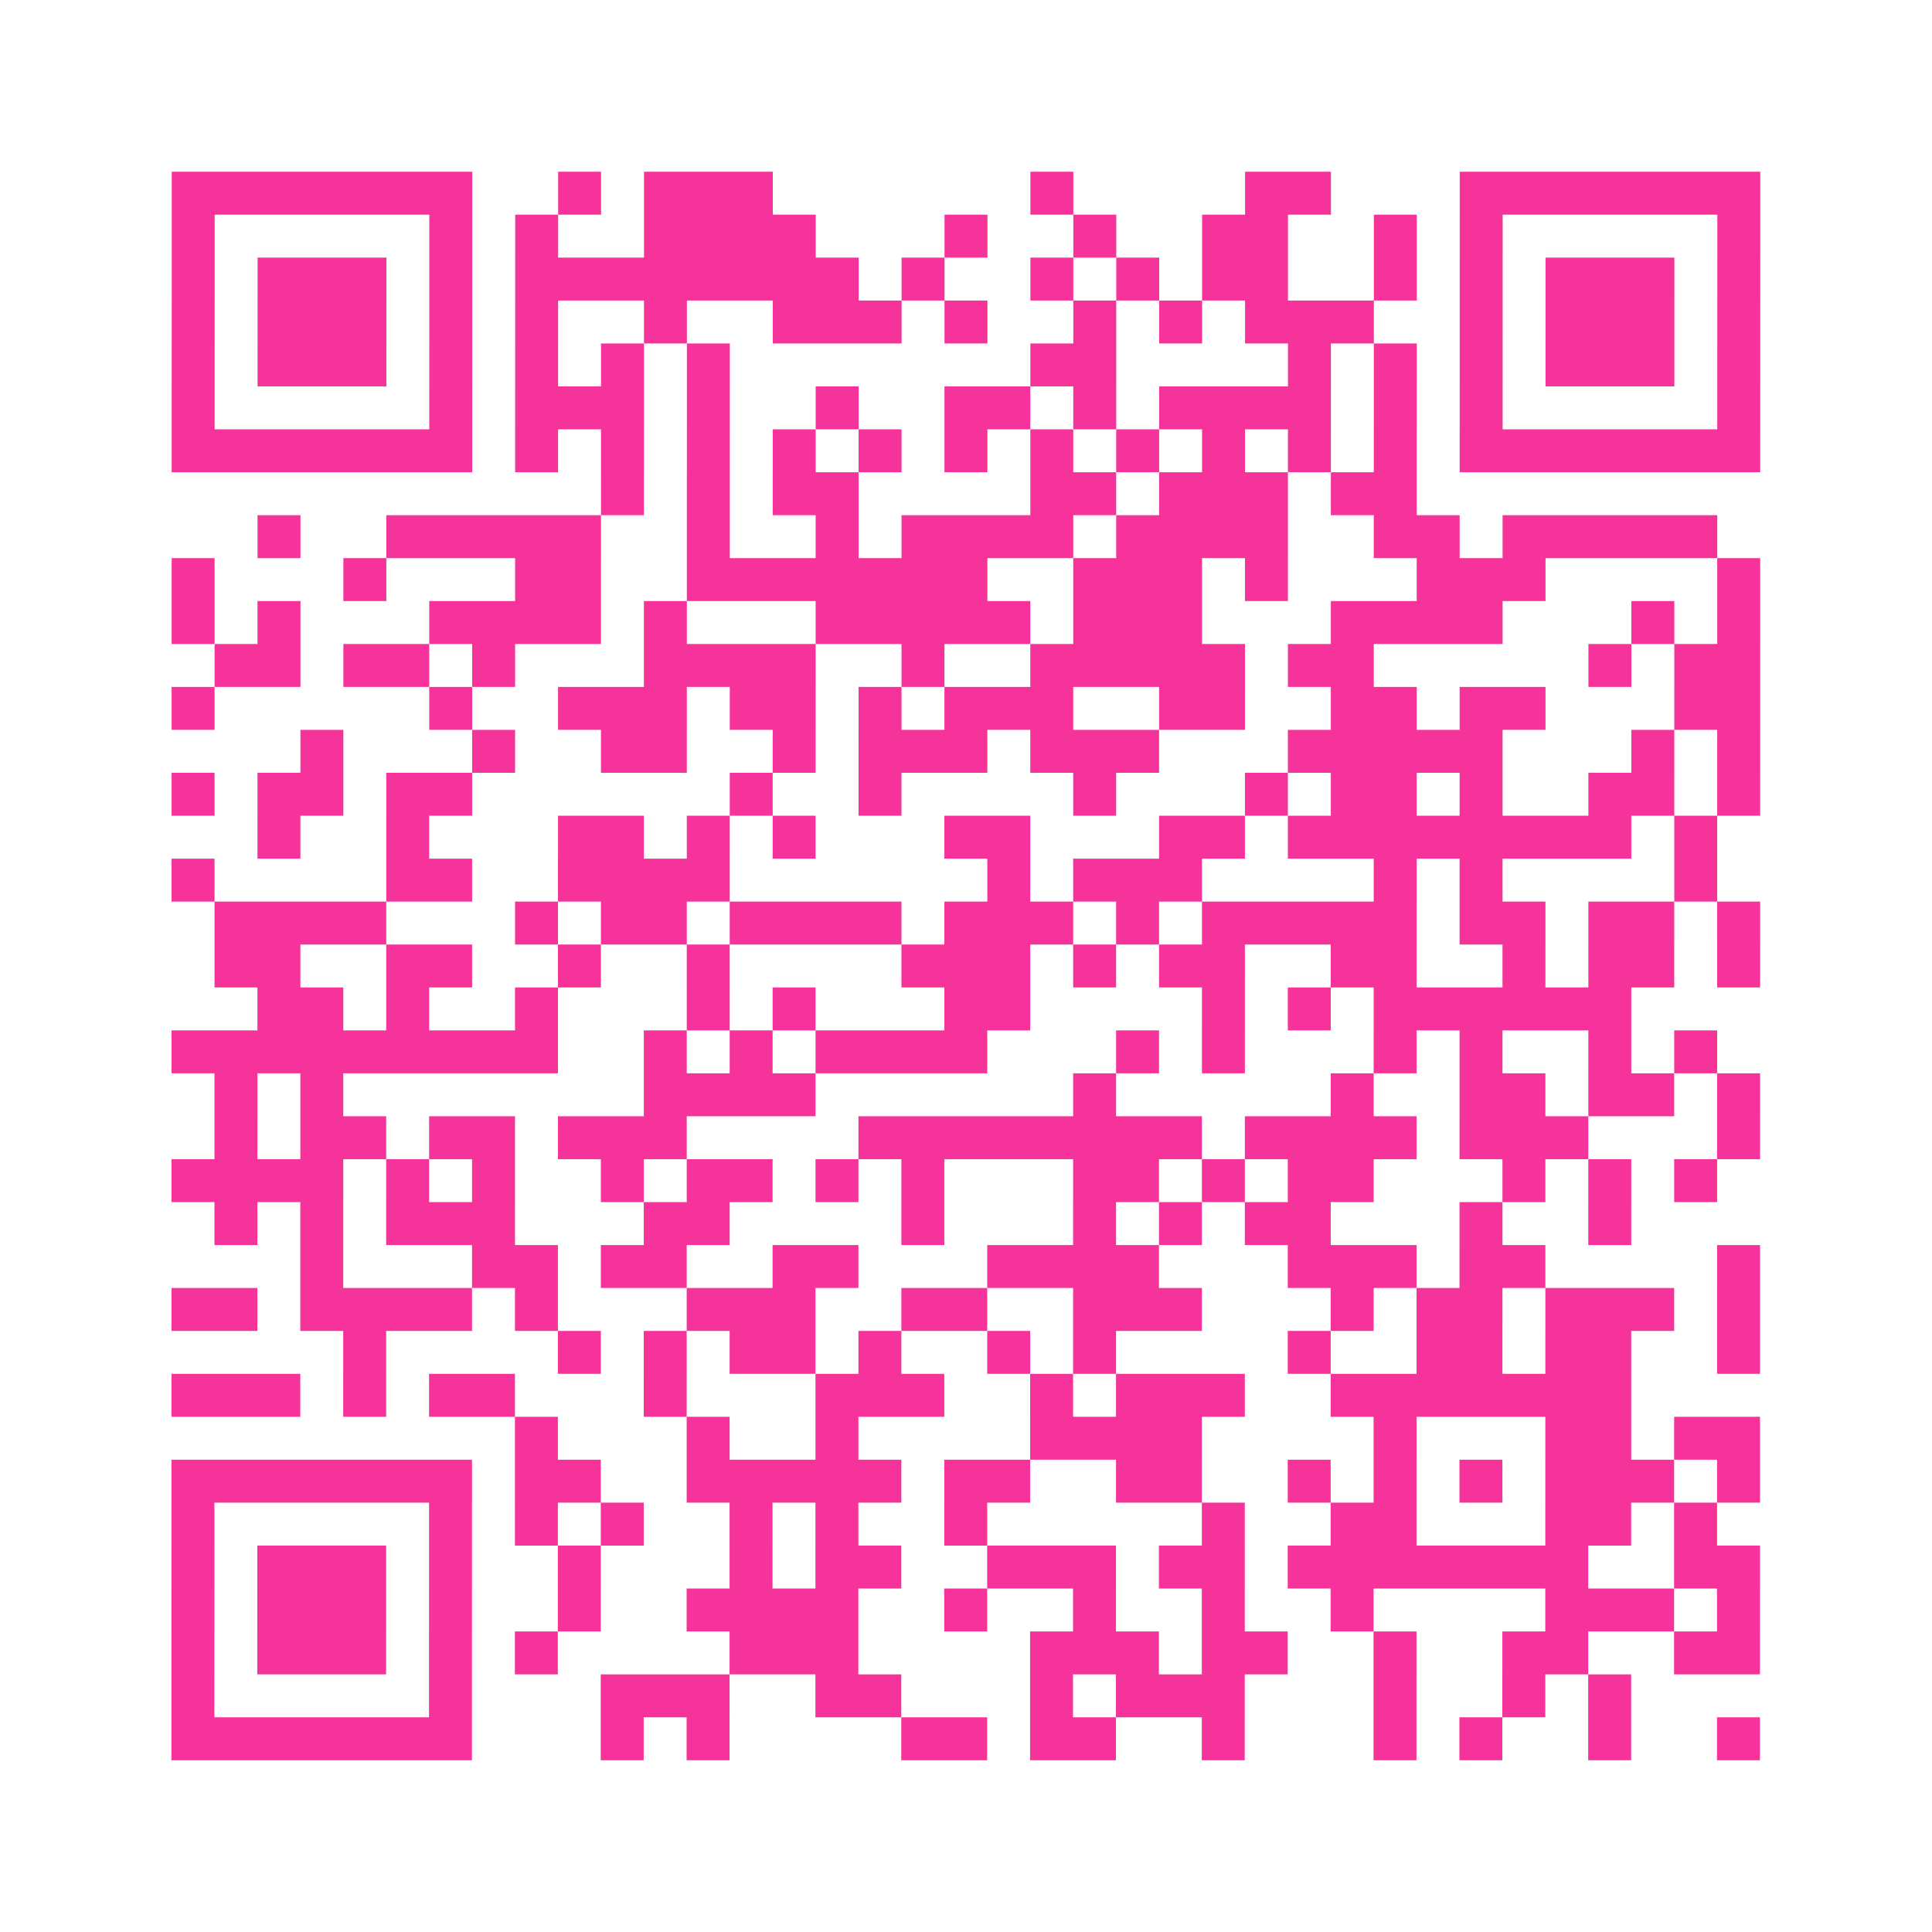 <?xml version="1.0" encoding="UTF-8"?>
<svg xmlns="http://www.w3.org/2000/svg" viewBox="0 0 45 45" class="pyqrcode"><path fill="transparent" d="M0 0h45v45h-45z"/><path stroke="#f6339b" class="pyqrline" d="M4 4.5h7m2 0h1m1 0h3m6 0h1m4 0h2m3 0h7m-37 1h1m5 0h1m1 0h1m2 0h4m3 0h1m2 0h1m2 0h2m2 0h1m1 0h1m5 0h1m-37 1h1m1 0h3m1 0h1m1 0h8m1 0h1m2 0h1m1 0h1m1 0h2m2 0h1m1 0h1m1 0h3m1 0h1m-37 1h1m1 0h3m1 0h1m1 0h1m2 0h1m2 0h3m1 0h1m2 0h1m1 0h1m1 0h3m2 0h1m1 0h3m1 0h1m-37 1h1m1 0h3m1 0h1m1 0h1m1 0h1m1 0h1m7 0h2m4 0h1m1 0h1m1 0h1m1 0h3m1 0h1m-37 1h1m5 0h1m1 0h3m1 0h1m2 0h1m2 0h2m1 0h1m1 0h4m1 0h1m1 0h1m5 0h1m-37 1h7m1 0h1m1 0h1m1 0h1m1 0h1m1 0h1m1 0h1m1 0h1m1 0h1m1 0h1m1 0h1m1 0h1m1 0h7m-27 1h1m1 0h1m1 0h2m4 0h2m1 0h3m1 0h2m-27 1h1m2 0h5m2 0h1m2 0h1m1 0h4m1 0h4m2 0h2m1 0h5m-36 1h1m3 0h1m3 0h2m2 0h7m2 0h3m1 0h1m3 0h3m4 0h1m-37 1h1m1 0h1m3 0h4m1 0h1m3 0h5m1 0h3m3 0h4m3 0h1m1 0h1m-36 1h2m1 0h2m1 0h1m3 0h4m2 0h1m2 0h5m1 0h2m5 0h1m1 0h2m-37 1h1m5 0h1m2 0h3m1 0h2m1 0h1m1 0h3m2 0h2m2 0h2m1 0h2m3 0h2m-34 1h1m3 0h1m2 0h2m2 0h1m1 0h3m1 0h3m3 0h5m3 0h1m1 0h1m-37 1h1m1 0h2m1 0h2m6 0h1m2 0h1m4 0h1m3 0h1m1 0h2m1 0h1m2 0h2m1 0h1m-35 1h1m2 0h1m3 0h2m1 0h1m1 0h1m3 0h2m3 0h2m1 0h8m1 0h1m-36 1h1m4 0h2m2 0h4m6 0h1m1 0h3m4 0h1m1 0h1m4 0h1m-35 1h4m3 0h1m1 0h2m1 0h4m1 0h3m1 0h1m1 0h5m1 0h2m1 0h2m1 0h1m-36 1h2m2 0h2m2 0h1m2 0h1m4 0h3m1 0h1m1 0h2m2 0h2m2 0h1m1 0h2m1 0h1m-35 1h2m1 0h1m2 0h1m3 0h1m1 0h1m3 0h2m4 0h1m1 0h1m1 0h6m-34 1h9m2 0h1m1 0h1m1 0h4m3 0h1m1 0h1m3 0h1m1 0h1m2 0h1m1 0h1m-35 1h1m1 0h1m7 0h4m6 0h1m5 0h1m2 0h2m1 0h2m1 0h1m-36 1h1m1 0h2m1 0h2m1 0h3m4 0h8m1 0h4m1 0h3m3 0h1m-37 1h4m1 0h1m1 0h1m2 0h1m1 0h2m1 0h1m1 0h1m3 0h2m1 0h1m1 0h2m3 0h1m1 0h1m1 0h1m-35 1h1m1 0h1m1 0h3m3 0h2m4 0h1m3 0h1m1 0h1m1 0h2m3 0h1m2 0h1m-31 1h1m3 0h2m1 0h2m2 0h2m3 0h4m3 0h3m1 0h2m4 0h1m-37 1h2m1 0h4m1 0h1m3 0h3m2 0h2m2 0h3m3 0h1m1 0h2m1 0h3m1 0h1m-33 1h1m4 0h1m1 0h1m1 0h2m1 0h1m2 0h1m1 0h1m4 0h1m2 0h2m1 0h2m2 0h1m-37 1h3m1 0h1m1 0h2m3 0h1m3 0h3m2 0h1m1 0h3m2 0h7m-26 1h1m3 0h1m2 0h1m4 0h4m4 0h1m3 0h2m1 0h2m-37 1h7m1 0h2m2 0h5m1 0h2m2 0h2m2 0h1m1 0h1m1 0h1m1 0h3m1 0h1m-37 1h1m5 0h1m1 0h1m1 0h1m2 0h1m1 0h1m2 0h1m5 0h1m2 0h2m3 0h2m1 0h1m-36 1h1m1 0h3m1 0h1m2 0h1m3 0h1m1 0h2m2 0h3m1 0h2m1 0h7m2 0h2m-37 1h1m1 0h3m1 0h1m2 0h1m2 0h4m2 0h1m2 0h1m2 0h1m2 0h1m4 0h3m1 0h1m-37 1h1m1 0h3m1 0h1m1 0h1m4 0h3m4 0h3m1 0h2m2 0h1m2 0h2m2 0h2m-37 1h1m5 0h1m3 0h3m2 0h2m3 0h1m1 0h3m3 0h1m2 0h1m1 0h1m-34 1h7m3 0h1m1 0h1m4 0h2m1 0h2m2 0h1m3 0h1m1 0h1m2 0h1m2 0h1"/></svg>
